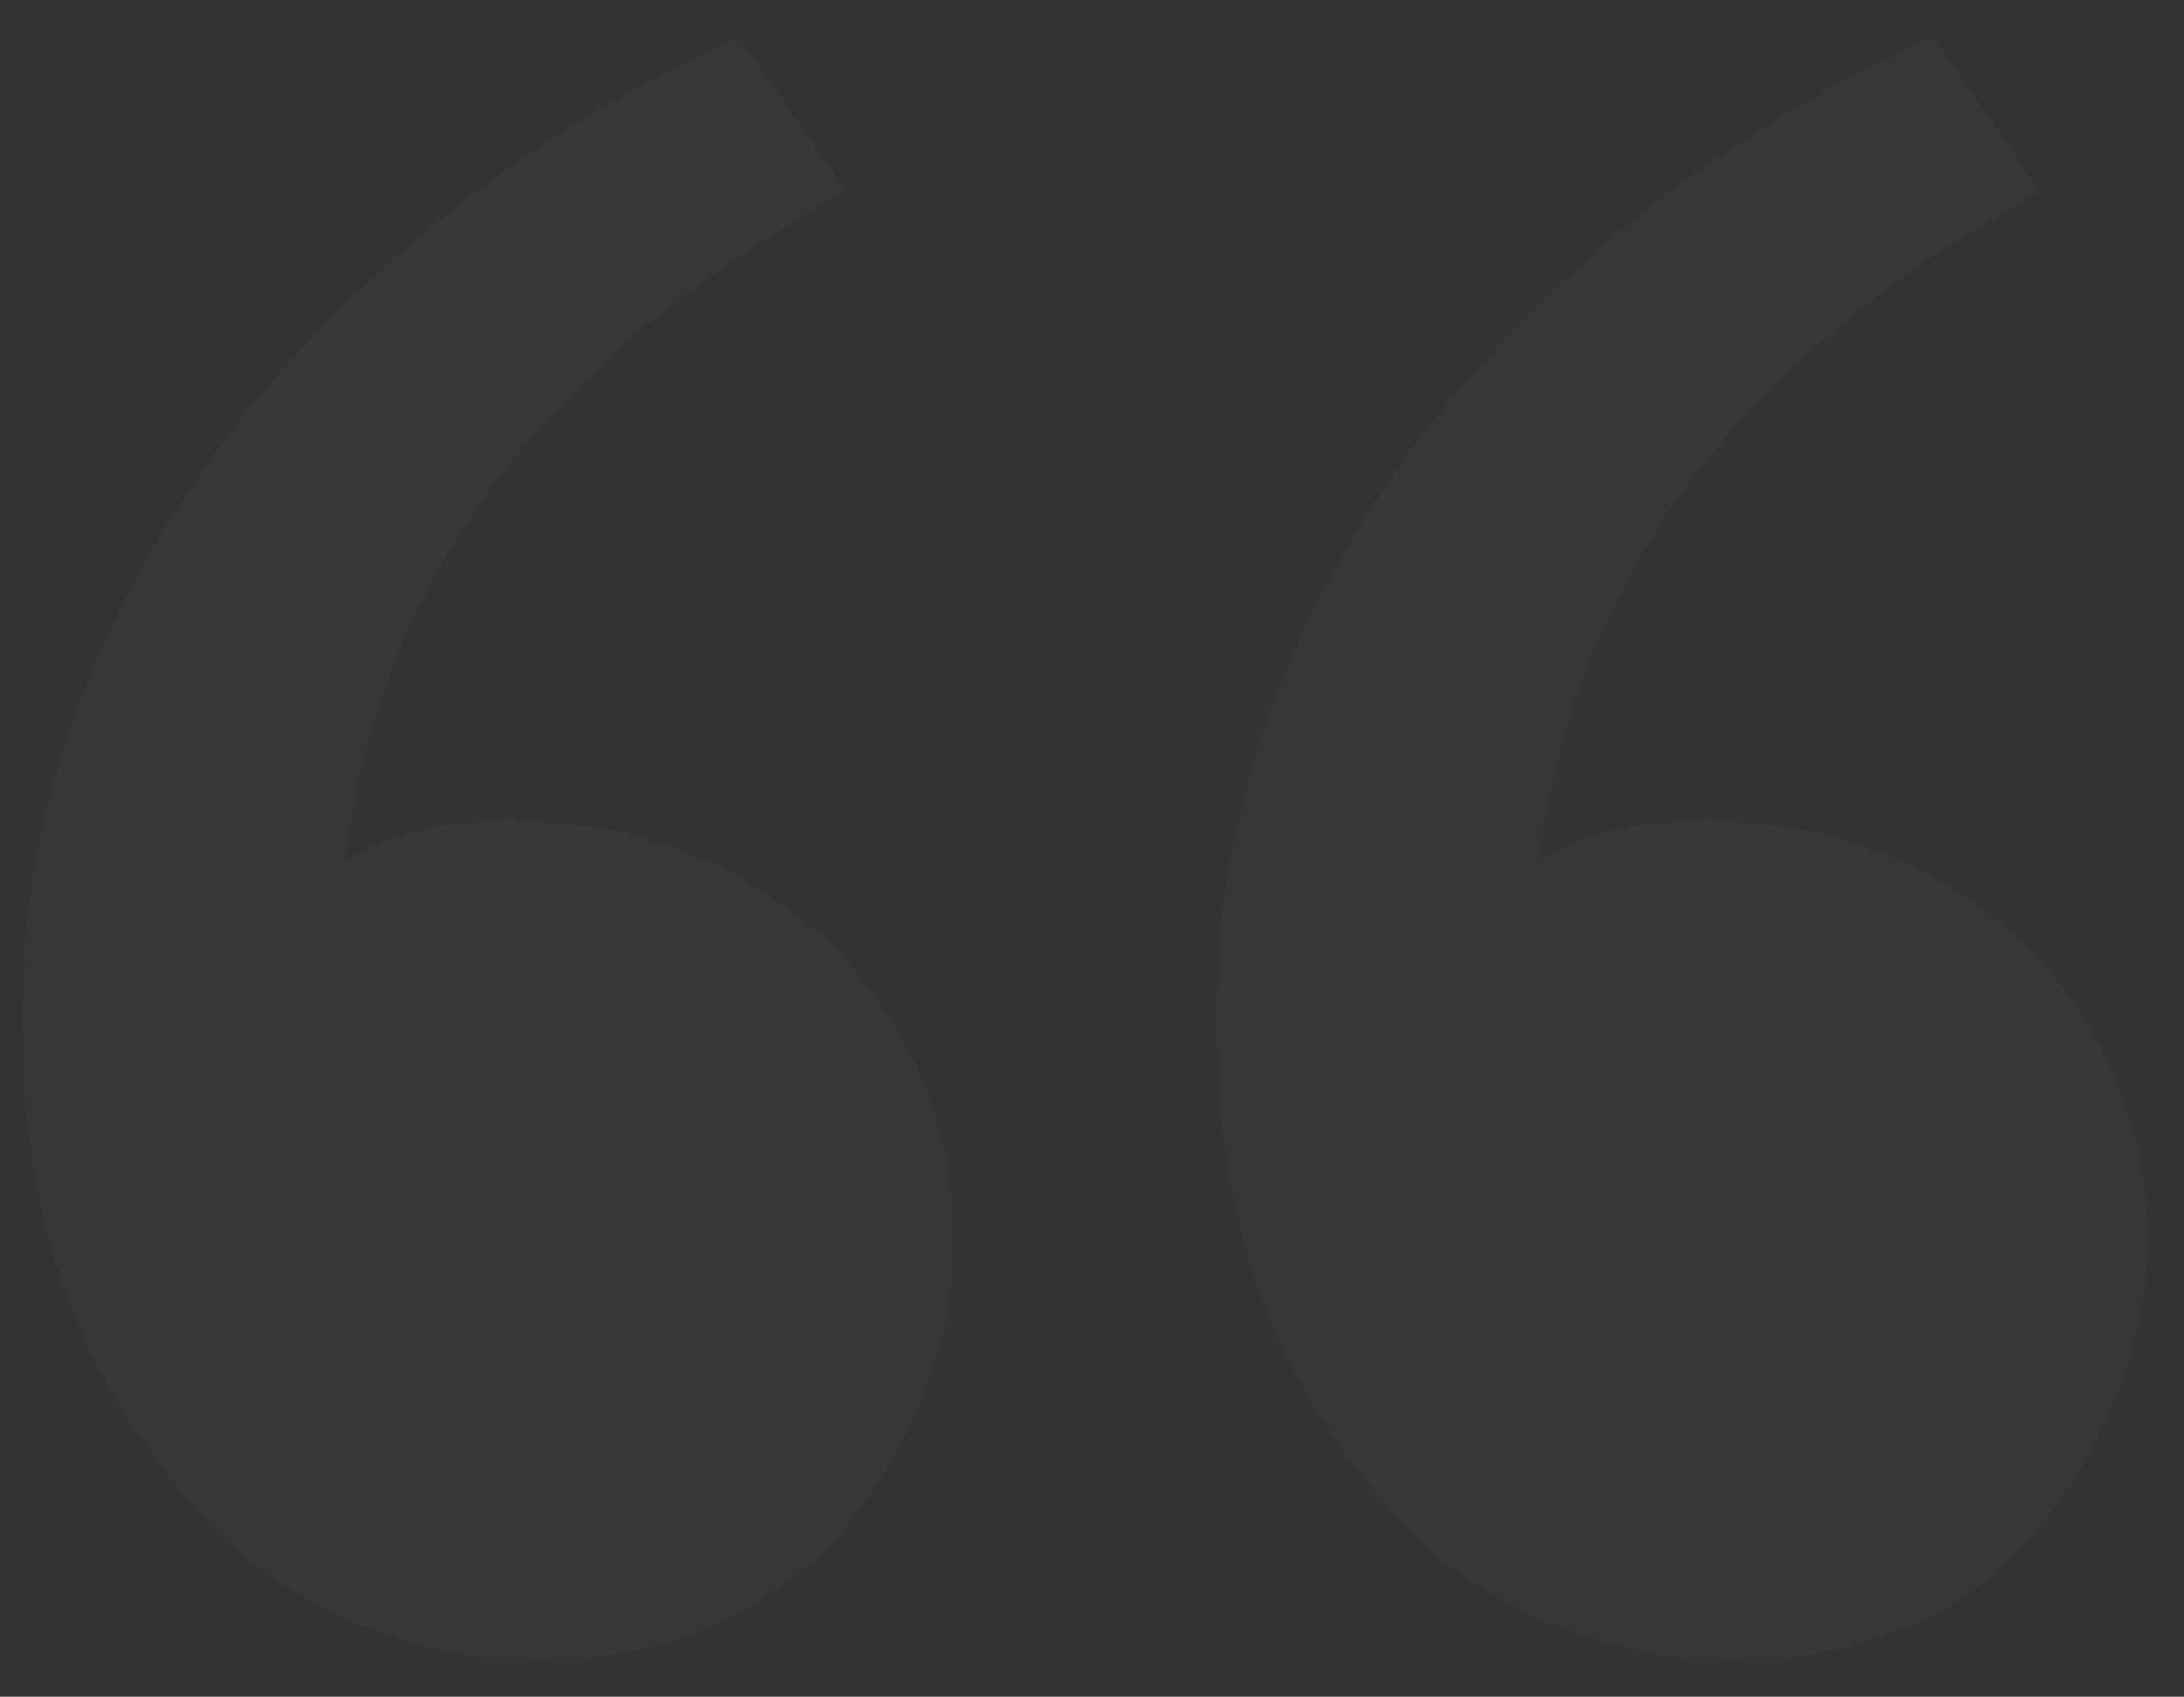 <svg width="157" height="122" viewBox="0 0 157 122" fill="none" xmlns="http://www.w3.org/2000/svg">
<rect x="0" y="0" width="157" height="122" fill="#333333" stroke="none"/>
<path d="M15.342 109.925C6.758 100.483 1.608 90.183 1.608 73.017C1.608 42.975 23.067 16.367 53.108 2.633L60.833 13.792C32.508 29.242 26.5 48.983 24.783 61.858C29.075 59.283 35.083 58.425 41.092 59.283C56.542 61 68.558 73.017 68.558 89.325C68.558 97.05 65.125 104.775 59.975 110.783C53.967 116.792 47.1 119.367 38.517 119.367C29.075 119.367 20.492 115.075 15.342 109.925ZM101.175 109.925C92.592 100.483 87.442 90.183 87.442 73.017C87.442 42.975 108.9 16.367 138.942 2.633L146.667 13.792C118.342 29.242 112.333 48.983 110.617 61.858C114.908 59.283 120.917 58.425 126.925 59.283C142.375 61 154.392 73.017 154.392 89.325C154.392 97.05 150.958 104.775 145.808 110.783C140.658 116.792 132.933 119.367 124.35 119.367C114.908 119.367 106.325 115.075 101.175 109.925Z" fill="white" fill-opacity="0.02"/>
</svg>
